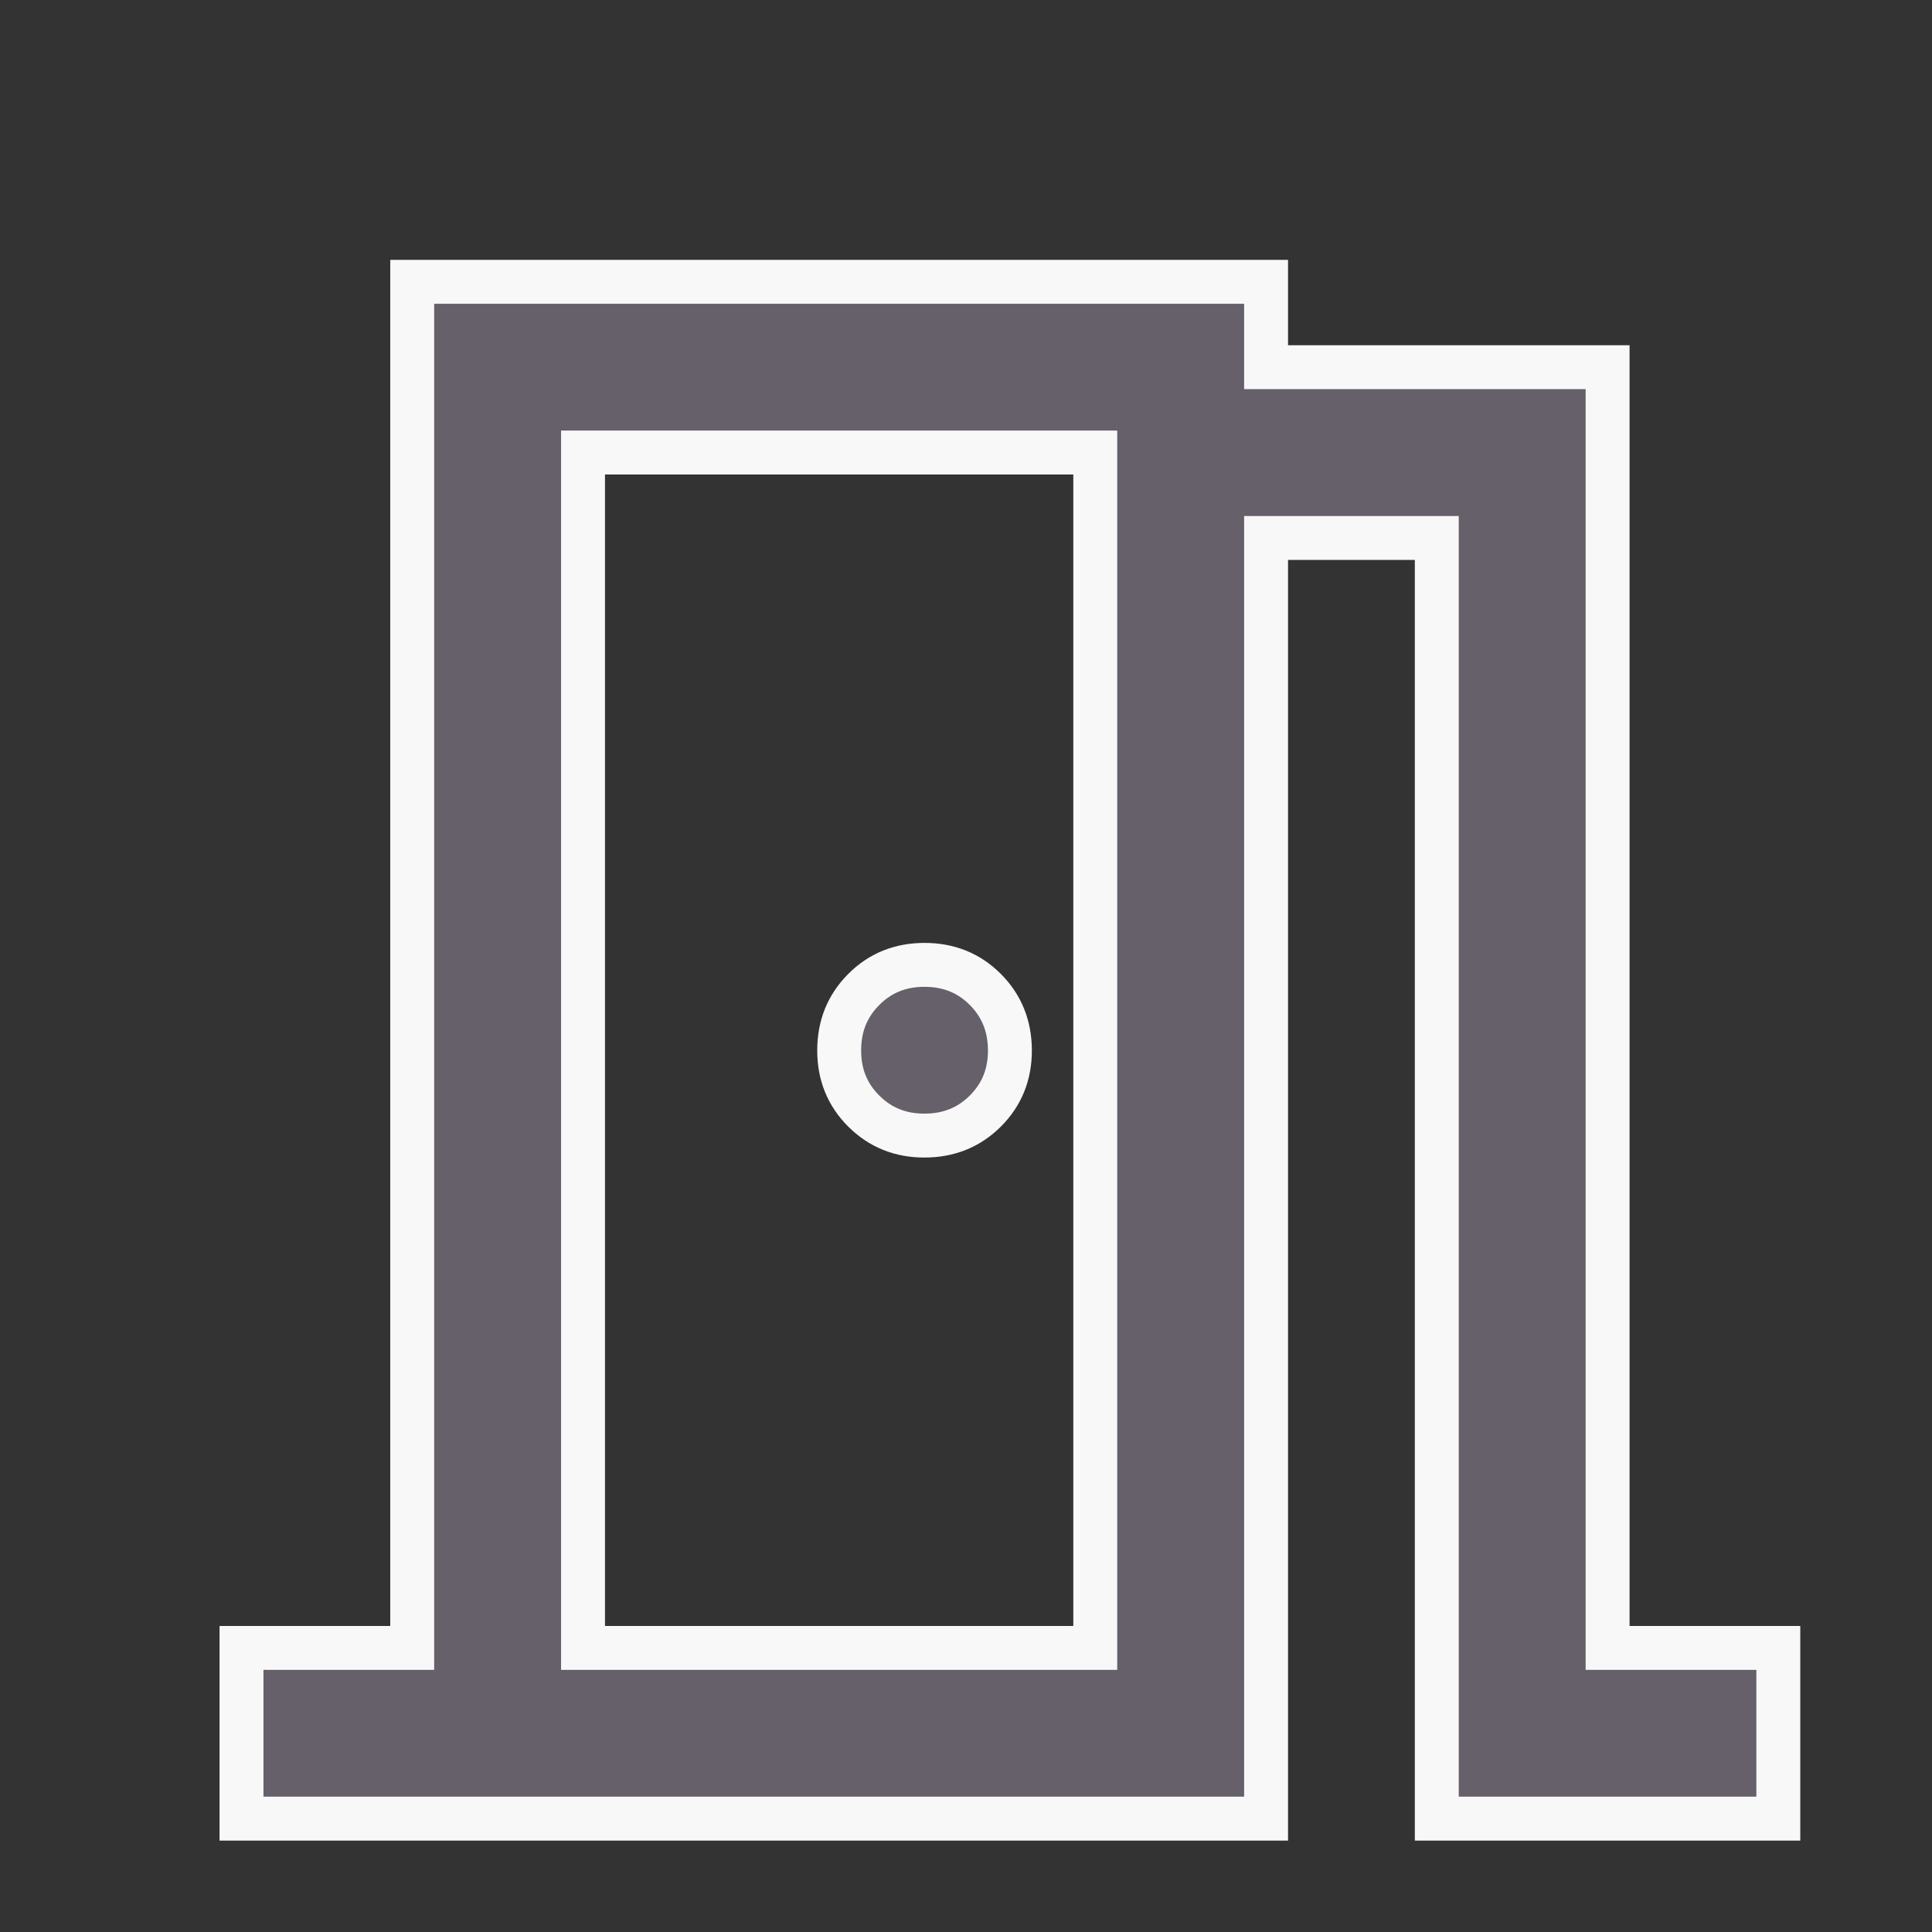 <?xml version="1.0" encoding="UTF-8"?>
<svg xmlns="http://www.w3.org/2000/svg" width="22" height="22" viewBox="0 0 22 22" fill="none">
  <rect x="0" y="0" width="22" height="22" fill="#333333" stroke="none"/>
  <path d="M2.75 20.709V18.765H4.694V3.209H14.417V4.181H18.306V18.765H20.25V20.709H16.361V6.126H14.417V20.709H2.75ZM10.528 12.931C10.803 12.931 11.034 12.838 11.221 12.651C11.408 12.464 11.501 12.234 11.5 11.959C11.499 11.684 11.406 11.453 11.22 11.267C11.034 11.08 10.803 10.987 10.528 10.987C10.252 10.987 10.022 11.08 9.836 11.267C9.65 11.453 9.556 11.684 9.556 11.959C9.555 12.234 9.648 12.465 9.836 12.652C10.023 12.839 10.254 12.932 10.528 12.931ZM6.639 18.765H12.472V5.153H6.639V18.765Z" fill="#65606A" stroke="#F8F8F8" stroke-width="0.5"></path>
</svg>
